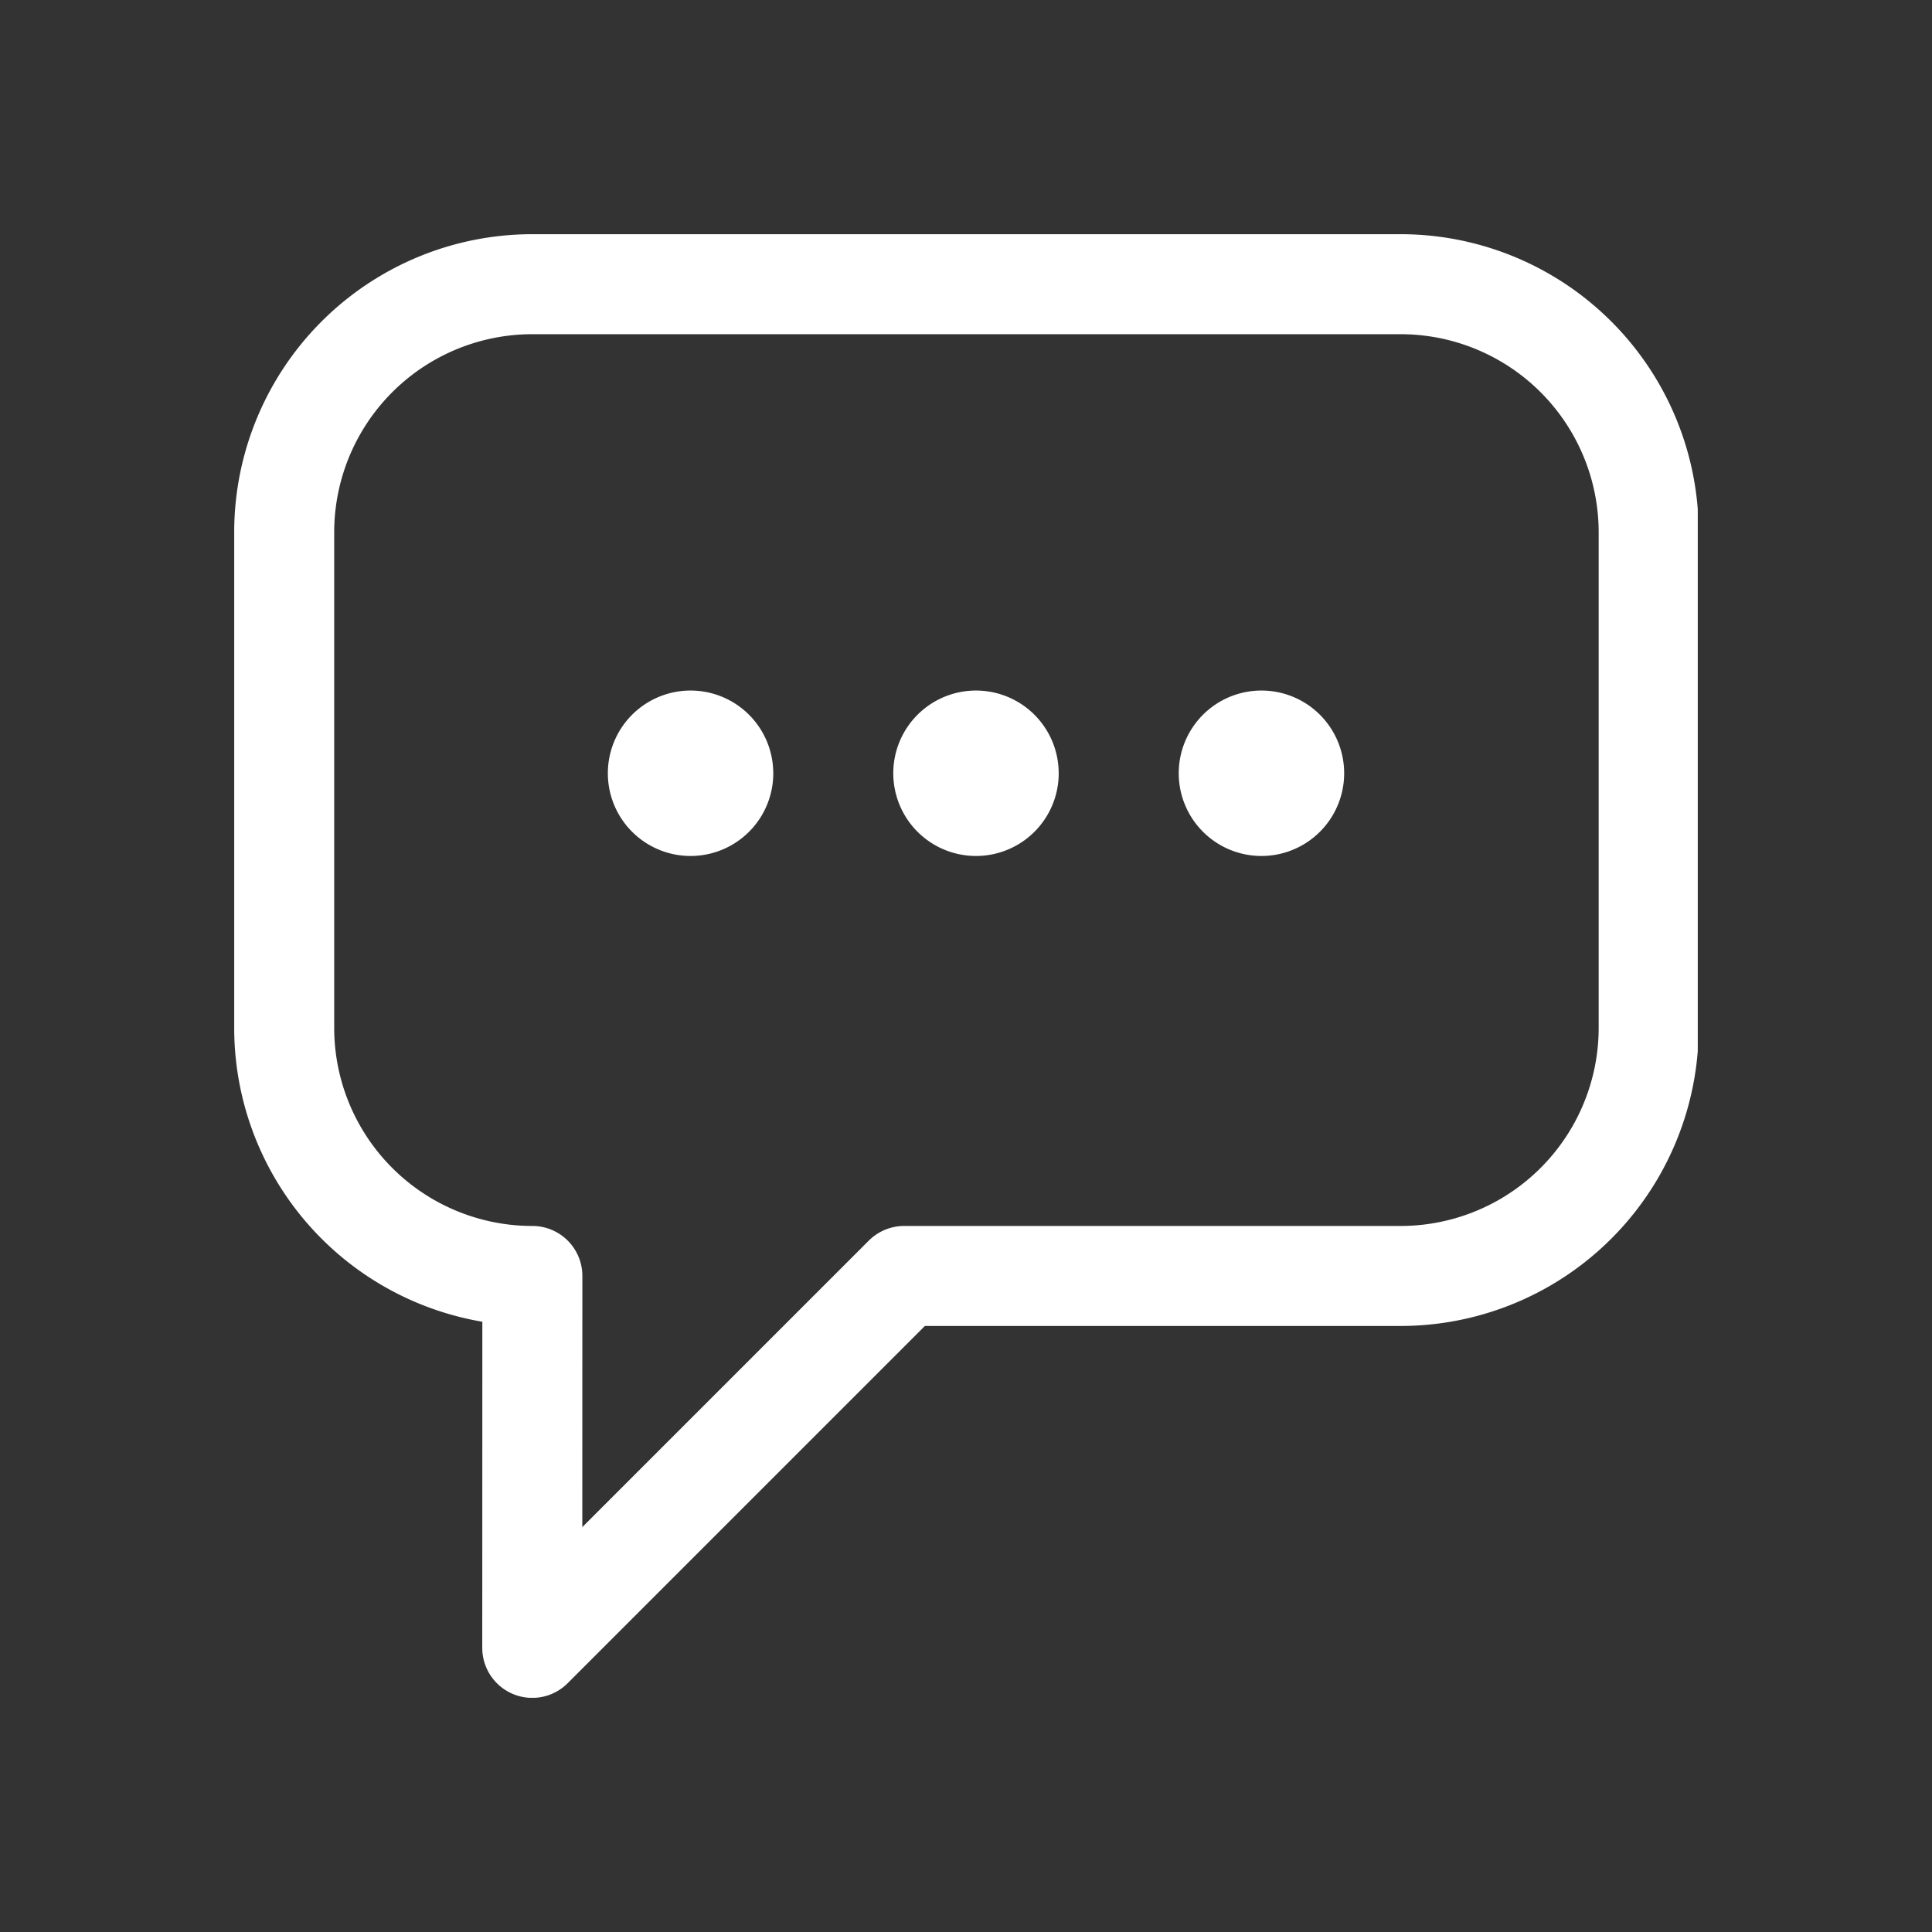 <svg xmlns="http://www.w3.org/2000/svg" xmlns:xlink="http://www.w3.org/1999/xlink" width="80" height="80" viewBox="0 0 80 80"><rect x="0" y="0" width="80" height="80" fill="#333333" stroke="none"/><defs><clipPath id="a"><rect width="80" height="80" transform="translate(-1245 -16353)" fill="#fff"/></clipPath><clipPath id="b"><rect width="60.603" height="60.603" fill="none"/></clipPath></defs><g transform="translate(1245 16353)" clip-path="url(#a)"><g transform="translate(-1205 -16313)"><g transform="translate(-30.302 -30.302)" clip-path="url(#b)"><path d="M15.776,46.567A10.276,10.276,0,0,1,5.5,36.291V15.776A10.276,10.276,0,0,1,15.776,5.5H51.724A10.276,10.276,0,0,1,62,15.776V36.291A10.276,10.276,0,0,1,51.724,46.567H31.172l-15.4,15.4Z" transform="translate(-3.43 -3.43)" fill="none" stroke="#fff" stroke-linecap="round" stroke-linejoin="round" stroke-width="4.141"/><path d="M47.951,53.625A3.425,3.425,0,1,1,44.525,50.2a3.425,3.425,0,0,1,3.425,3.425" transform="translate(-25.629 -31.304)" fill="#fff"/><path d="M79.351,53.625A3.425,3.425,0,1,1,75.925,50.2a3.425,3.425,0,0,1,3.425,3.425" transform="translate(-45.21 -31.304)" fill="#fff"/><path d="M110.751,53.625a3.425,3.425,0,1,1-3.425-3.425,3.425,3.425,0,0,1,3.425,3.425" transform="translate(-64.79 -31.304)" fill="#fff"/></g></g></g></svg>